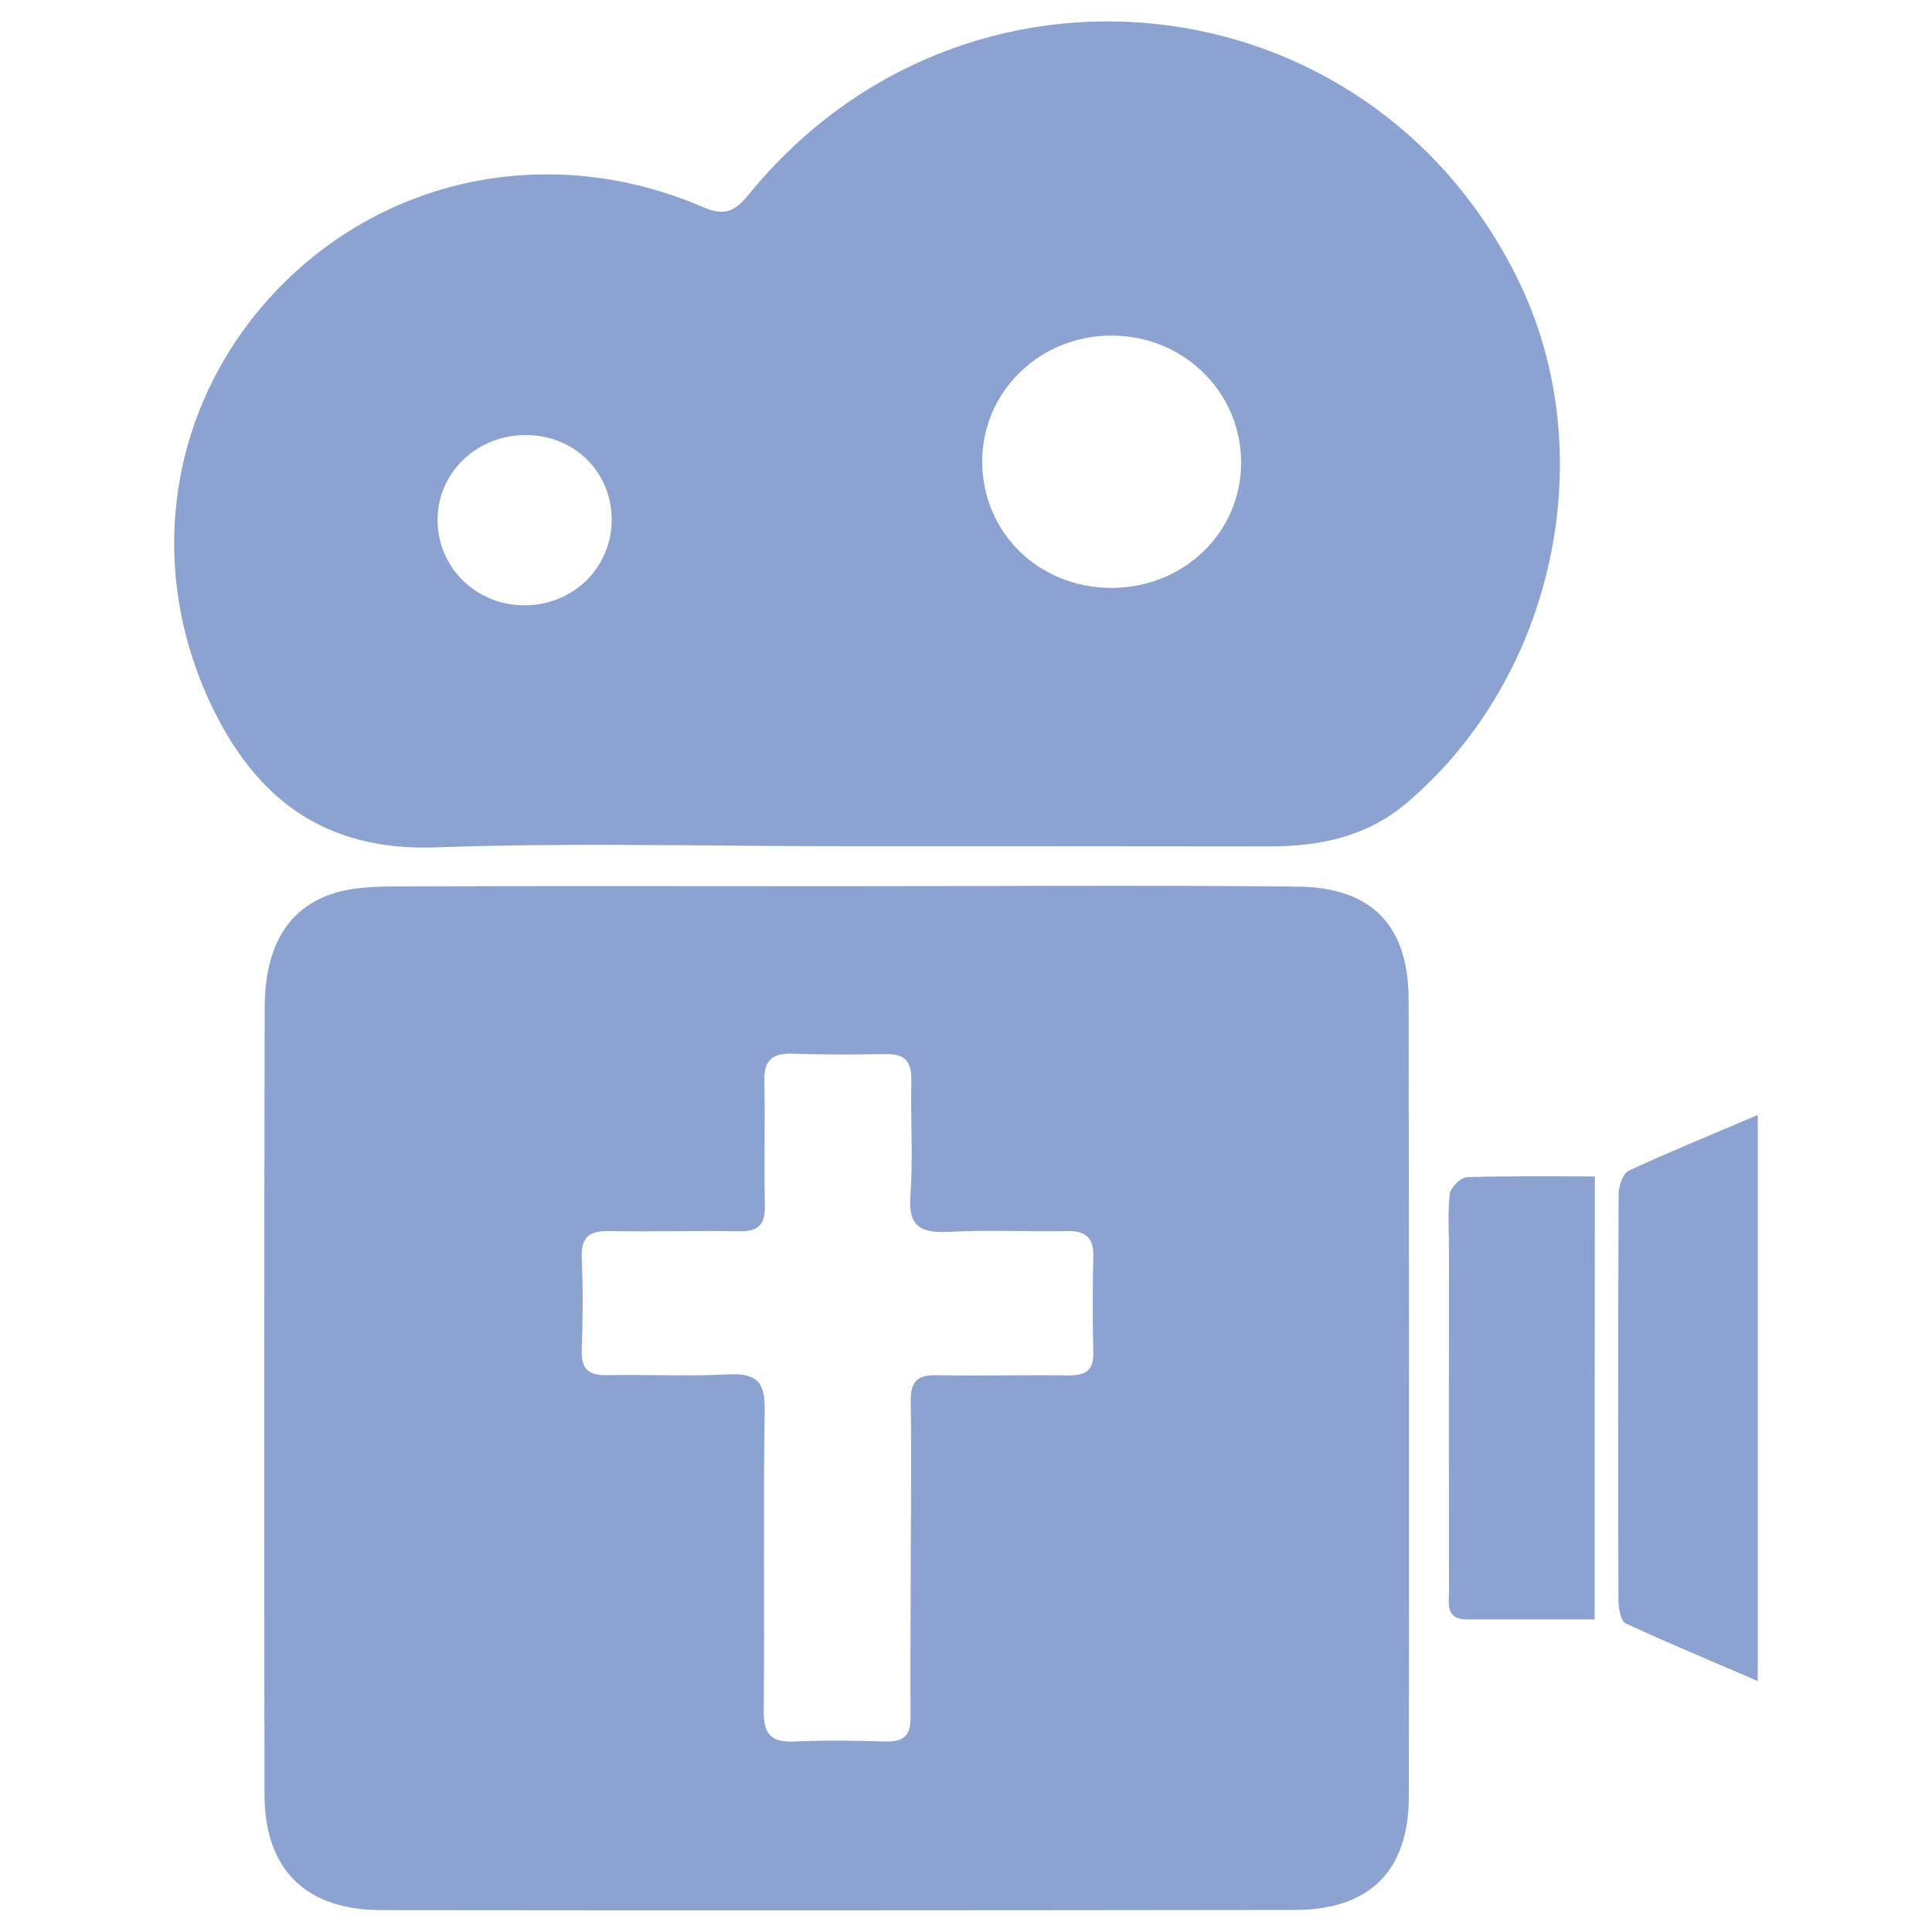 <?xml version="1.0" encoding="utf-8"?>
<!-- Generator: Adobe Illustrator 23.0.1, SVG Export Plug-In . SVG Version: 6.00 Build 0)  -->
<svg version="1.1" id="Layer_1" xmlns="http://www.w3.org/2000/svg" xmlns:xlink="http://www.w3.org/1999/xlink" x="0px" y="0px"
	 viewBox="0 0 1000 1000" style="enable-background:new 0 0 1000 1000;" xml:space="preserve">
<style type="text/css">
	.st0{display:none;}
	.st1{display:inline;}
	.st2{fill:#8CA3D1;}
</style>
<g class="st0">
	<g transform="translate(0,511) scale(0.1,-0.1)" class="st1">
		<path class="st2" d="M5344.4,4978c-133.3-49.7-256.1-162-318.8-292.7c-120.2-248.3-10.4-582.7,232.6-710.8l115-60.1h-101.9
			c-128.1,0-263.9-62.7-509.6-230c-107.1-70.6-219.5-138.5-253.5-148.9c-88.9-26.1-211.7,26.1-439,182.9
			c-162,112.4-227.3,143.7-305.7,143.7c-209.1,0-331.9-130.7-331.9-352.8c0-107.1,13.1-130.7,115-230
			c133.3-128.1,342.3-258.7,556.6-345c83.6-34,151.6-73.2,151.6-88.8c0-13.1-36.6-78.4-83.6-143.7l-83.6-117.6l-258.7,15.7
			c-237.8,13.1-269.2,10.4-399.8-49.7c-164.6-75.8-237.8-148.9-611.5-608.9c-297.9-368.5-352.8-459.9-352.8-588
			c0-164.6,146.3-337.1,337.1-394.6c172.5-52.3,256.1-2.6,700.3,405c222.1,201.2,436.4,384.1,475.6,402.4
			c67.9,34,88.8,28.7,311-83.6c326.6-164.6,465.2-193.4,598.4-122.8c198.6,99.3,415.5,389.4,797,1060.9
			c122.8,216.9,237.8,436.4,256.1,493.9c39.2,120.2,20.9,318.8-39.2,433.8c-62.7,120.2-237.8,279.6-347.5,318.8l-96.7,31.3
			l141.1,18.3c274.4,36.6,473,258.7,473,530.5C6068.2,4834.2,5697.2,5106,5344.4,4978z"/>
		<path class="st2" d="M2368,4076.4c-47-5.2-86.2-23.5-86.2-41.8c0-28.7,164.6-1123.7,196-1309.2l13.1-78.4l655.9,31.4
			c360.6,15.7,661.1,34,666.4,39.2c5.2,5.2,2.6,52.3-5.2,101.9l-15.7,88.8l-329.2-18.3c-182.9-7.8-439-15.7-569.7-18.3l-237.8-2.6
			l-86.2,582.7c-47,318.8-94.1,593.2-101.9,606.3C2459.5,4073.8,2412.4,4081.6,2368,4076.4z"/>
		<path class="st2" d="M4372.3,1390.1C3617.1,1228.1,2956,810,2503.9,206.3c-360.6-478.2-564.4-1008.7-627.2-1630.6
			c-18.3-175.1-15.7-177.7,34-151.6c36.6,18.3,303.1,28.8,755.2,28.8h702.9l31.4,386.7c18.3,211.7,54.9,491.3,83.6,619.3
			c26.1,130.7,49.6,243,52.3,256.1c0,10.5-256.1,18.3-569.7,18.3c-407.7,0-577.5,7.8-601,31.3c-44.4,44.4-39.2,115,10.4,162
			c34,36.6,128,41.8,635,41.8h595.8l60.1,164.6c214.3,588,548.8,1032.2,919.8,1225.6l138.5,73.2l-91.5-2.6
			C4584,1429.3,4466.4,1411,4372.3,1390.1z"/>
		<path class="st2" d="M5417.6,1356.1c371.1-196,702.9-640.2,914.6-1223l60.1-164.6h595.8c507,0,601-5.3,635-41.8
			c49.6-47,54.9-117.6,10.4-162c-23.5-23.5-193.4-31.3-603.6-31.3h-572.3l15.7-65.3c47-185.6,120.2-692.5,135.9-938.1l18.3-277
			h702.9c454.7,0,721.2-10.5,757.8-28.8c49.6-26.1,52.3-23.5,34,151.6c-73.2,729-355.4,1364-836.2,1884
			c-175.1,190.8-488.7,441.6-708.2,569.7c-321.4,188.1-820.5,358-1147.2,389.4l-156.8,15.7L5417.6,1356.1z"/>
		<path class="st2" d="M4696.3,1141.8c-253.5-122.8-475.6-389.4-674.2-810.1C3959.4,195.9,3899.3,60,3888.9,28.6l-15.7-60.1h496.5
			h499.1v614.1c0,475.6-7.8,614.1-31.4,614.1C4819.2,1194.1,4753.8,1170.6,4696.3,1141.8z"/>
		<path class="st2" d="M5130.1,582.6V-31.5h499.1h496.5L6110,28.6c-44.4,141.1-258.7,561.8-365.8,710.8
			c-62.7,91.5-164.6,206.4-224.7,258.7c-101.9,86.2-305.7,198.6-363.2,198.6C5140.6,1196.7,5130.1,979.8,5130.1,582.6z"/>
		<path class="st2" d="M3773.9-363.4c-62.7-245.6-159.4-932.9-159.4-1149.8c0-26.1,143.7-33.9,627.2-33.9h627.2v640.2v640.2h-535.7
			H3800L3773.9-363.4z"/>
		<path class="st2" d="M5130.1-906.9v-640.2h627.2c483.4,0,627.2,7.8,627.2,33.9c0,216.9-96.7,904.2-159.4,1149.8l-26.1,96.7h-533.1
			h-535.7v-640.2H5130.1z"/>
		<path class="st2" d="M1876.7-1931.2c120.2-1209.9,844-2192.4,1946.8-2647.1c235.2-96.7,535.7-175.1,744.8-196l156.8-15.7
			l-143.7,78.4c-371.1,196-702.9,640.2-914.6,1225.5l-60.1,162h-595.8c-506.9,0-601,5.2-635,41.8c-49.6,47-54.9,117.6-10.4,162
			c23.5,23.5,193.4,31.4,601,31.4c313.6,0,569.7,5.2,569.7,10.4s-23.5,120.2-49.6,253.5c-57.5,279.6-107.1,689.9-107.1,885.9v130.7
			h-708.2c-457.3,0-723.8,10.4-760.4,28.7C1861.1-1753.5,1858.4-1756.1,1876.7-1931.2z"/>
		<path class="st2" d="M8083-1782.3c-20.9-15.7-355.4-26.1-747.4-26.1h-708.2l-18.3-277c-15.7-245.6-88.8-752.6-135.9-938.1
			l-15.7-65.3h572.3c410.3,0,580.1-7.9,603.6-31.4c44.4-44.4,39.2-115-10.4-162c-34-36.6-128.1-41.8-635-41.8h-595.8l-60.1-162
			c-211.6-585.4-546.1-1034.9-914.5-1223c-133.3-70.6-138.5-75.8-65.3-75.8c44.4-2.6,162,15.7,261.3,36.6
			C6800-4497.3,7717.2-3632.4,8025.5-2474.7c52.3,198.6,125.4,684.6,104.5,705.5C8124.8-1764,8103.9-1769.2,8083-1782.3z"/>
		<path class="st2" d="M3614.5-1839.8c0-219.5,96.7-906.7,159.4-1149.8l26.1-99.3h533.1h535.7v640.2v640.2h-627.2
			C3758.2-1808.4,3614.5-1816.3,3614.5-1839.8z"/>
		<path class="st2" d="M5130.1-2448.6v-640.2h535.7h533.1l26.1,99.3c65.3,243,156.8,914.6,159.4,1162.9
			c0,10.5-282.2,18.3-627.2,18.3H5130v-640.3L5130.1-2448.6L5130.1-2448.6z"/>
		<path class="st2" d="M3888.9-3381.6c10.4-33.9,70.6-169.8,133.3-305.7c128-274.4,300.5-527.8,441.6-650.7
			c91.5-83.6,326.6-214.3,378.9-214.3c15.7,0,26.1,209.1,26.1,614.1v614.1h-499.1h-496.5L3888.9-3381.6z"/>
		<path class="st2" d="M5130.1-3938.1c0-405,10.5-614.1,26.1-614.1c52.3,0,287.4,130.7,378.9,214.3
			c141.1,122.9,313.6,376.3,441.6,650.7c62.7,135.9,122.8,271.8,133.3,305.7l15.7,57.5h-496.5h-499.1V-3938.1z"/>
	</g>
</g>
<g>
	<g>
		<path class="st2" d="M433.9,458.7c79.3,0,158.5-0.6,237.8,0.2c38.6,0.4,57.4,20.4,57.4,58.6c0.2,137.5,0.3,274.9,0.1,412.5
			c0,38.3-20.3,58.6-59.1,58.6c-157.6,0.2-315,0.3-472.5,0.1c-39.2,0-60.5-20.9-60.7-59.4c-0.2-136-0.2-272,0.1-407.9
			c0.1-31.9,12.3-52,36.6-59.3c10.9-3.2,23-3.3,34.7-3.3c75.2-0.3,150.4-0.1,225.6-0.1C433.9,458.6,433.9,458.6,433.9,458.7z
			 M471.4,807.5C471.4,807.5,471.5,807.5,471.4,807.5c0.1-27.5,0.4-55,0-82.5c-0.1-9.7,3.3-13.4,13.2-13.2
			c22.8,0.4,45.8-0.2,68.6,0.1c9,0.1,13-2.9,12.7-12.1c-0.4-16.5-0.4-33,0-49.5c0.2-9.7-3.9-13.3-13.6-13.1
			c-20.3,0.4-40.7-0.7-61,0.4c-14.6,0.7-21.3-2.5-20.1-18.7c1.5-19.9,0-39.9,0.5-60c0.2-9.7-3.6-13.5-13.3-13.3
			c-16.3,0.3-32.5,0.3-48.7-0.2c-10.6-0.3-14.3,4.1-14.1,14.2c0.5,21.5-0.2,43.1,0.3,64.5c0.2,9.7-3.3,13.4-13.2,13.2
			c-22.3-0.4-44.7,0.3-67.1-0.1c-10.1-0.2-14.9,2.7-14.5,13.6c0.7,16,0.6,32,0,47.9c-0.3,9.8,3.4,13.3,13.2,13.1
			c20.8-0.4,41.7,0.6,62.4-0.4c14.4-0.7,19.4,3.3,19.1,18.3c-0.8,52,0,104-0.5,156c-0.1,11.6,3.6,16.2,15.6,15.7
			c15.7-0.7,31.5-0.5,47.2,0c9.7,0.3,13.4-3.1,13.2-13C471.1,861.6,471.4,834.6,471.4,807.5z"/>
		<path class="st2" d="M436.1,438c-70.2,0-140.3-1.9-210.4,0.6C167.5,440.7,132,413,109,364.2c-34.8-73.9-20.6-158,35.9-215.7
			c56.8-58,142-74.5,219-41.3c11.3,4.9,16.5,2.2,23.8-6.7C498.8-35.8,708.5-12.5,785.6,144.5c44.2,89.8,19.3,206.1-57.6,271.2
			c-20.6,17.4-44.8,22.4-70.9,22.4C583.5,438,509.7,438,436.1,438L436.1,438z M575.2,304.3c37.5,0,67.3-28.7,67.2-65
			c-0.1-36.4-29.7-65.5-66.9-65.6c-37.2-0.1-67.1,28.9-67.1,65.2C508.4,275.6,537.6,304.2,575.2,304.3z M316.6,269.2
			c0.1-24.6-19-43.8-44-44c-25.5-0.3-46.1,19.2-46.1,43.9c0,24.3,19.4,43.8,44.3,44.2C296.1,313.7,316.5,294.2,316.6,269.2z"/>
		<path class="st2" d="M909.8,577.1c0,99.2,0,194.4,0,293c-24.3-10.5-46.5-19.7-68.3-29.8c-2.6-1.2-3.8-7.8-3.8-12
			c-0.2-70-0.2-140,0.1-210c0-4.3,2.1-10.9,5.3-12.4C864,596.2,885.5,587.5,909.8,577.1z"/>
		<path class="st2" d="M825.4,838.2c-22.7,0-44.5,0-66.1,0c-11.3,0-9.3-8.4-9.3-15.1c-0.1-58.4,0-116.9,0-175.3
			c0-10-0.7-20.1,0.4-29.9c0.4-3.3,5.6-8.4,8.8-8.6c21.7-0.7,43.4-0.4,66.3-0.4C825.4,685.7,825.4,760.9,825.4,838.2z"/>
	</g>
</g>
</svg>

